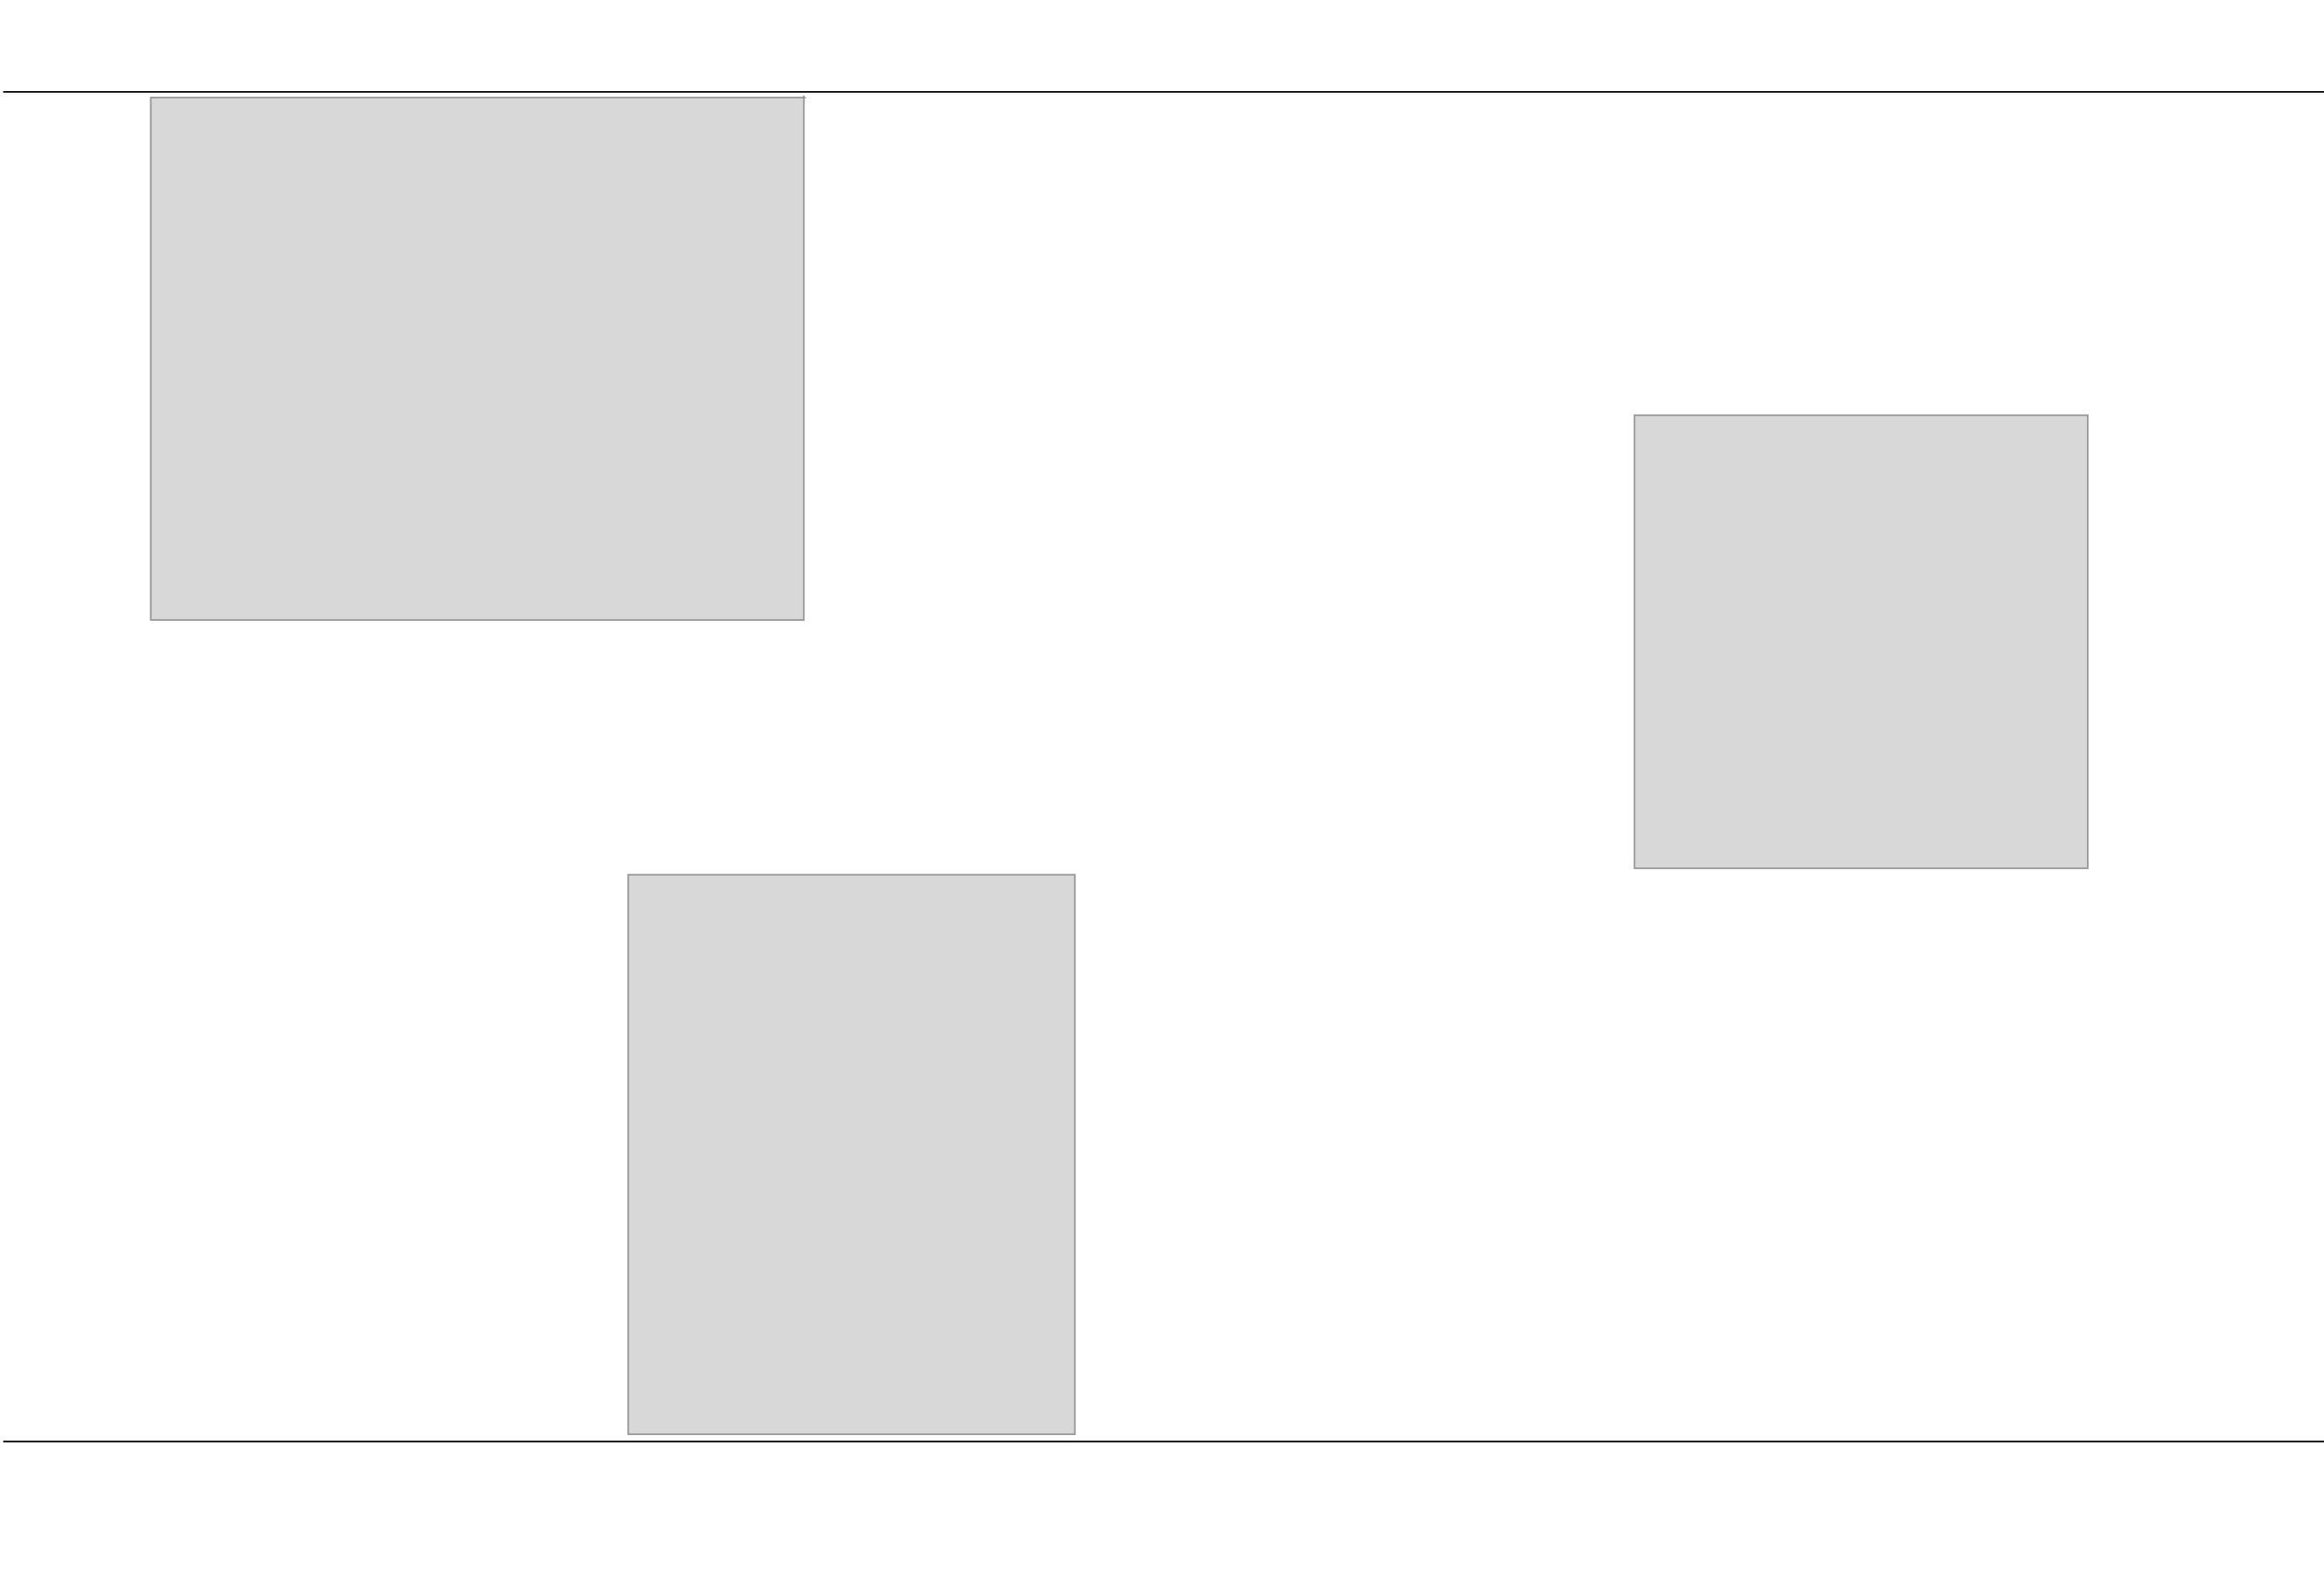 <?xml version="1.0" encoding="utf-8" ?>
<!DOCTYPE svg PUBLIC "-//W3C//DTD SVG 1.1//EN" "http://www.w3.org/Graphics/SVG/1.1/DTD/svg11.dtd">
<svg xmlns="http://www.w3.org/2000/svg" xmlns:xlink="http://www.w3.org/1999/xlink" width="1441px" height="988px" viewBox="0 0 1441 988" version="1.1"><title>Artboard Copy 2</title><desc>Created with Sketch.</desc><g id="Artboard-Copy-2" stroke="none" stroke-width="1" fill="none" fill-rule="evenodd"><path d="M2,894 C7.811,894 488.478,894 1444,894" id="Path-2" stroke="#000000" fill-rule="nonzero"/><path d="M2,57 C7.811,57 488.478,57 1444,57" id="Path-2-Copy" stroke="#000000" fill-rule="nonzero"/><rect id="Rectangle-3-Copy-2" stroke="#979797" fill="#D8D8D8" fill-rule="nonzero" transform="translate(1154, 398) rotate(-90) translate(-1154, -398)" x="1013.5" y="257.5" width="281" height="281"/><path d="M133.963,20.037 L133.963,424.963 L457.963,424.963 L457.963,20.037 L133.963,20.037 Z M457.963,424.963 L458.463,424.963 L457.963,425.463 L457.963,424.963 Z" id="Rectangle-3-Copy" stroke="#979797" fill="#D8D8D8" fill-rule="nonzero" transform="translate(295.963, 222.5) rotate(-90) translate(-295.963, -222.5)"/><rect id="Rectangle-3" stroke="#979797" fill="#D8D8D8" fill-rule="nonzero" x="389.5" y="542.5" width="277" height="347"/></g></svg>